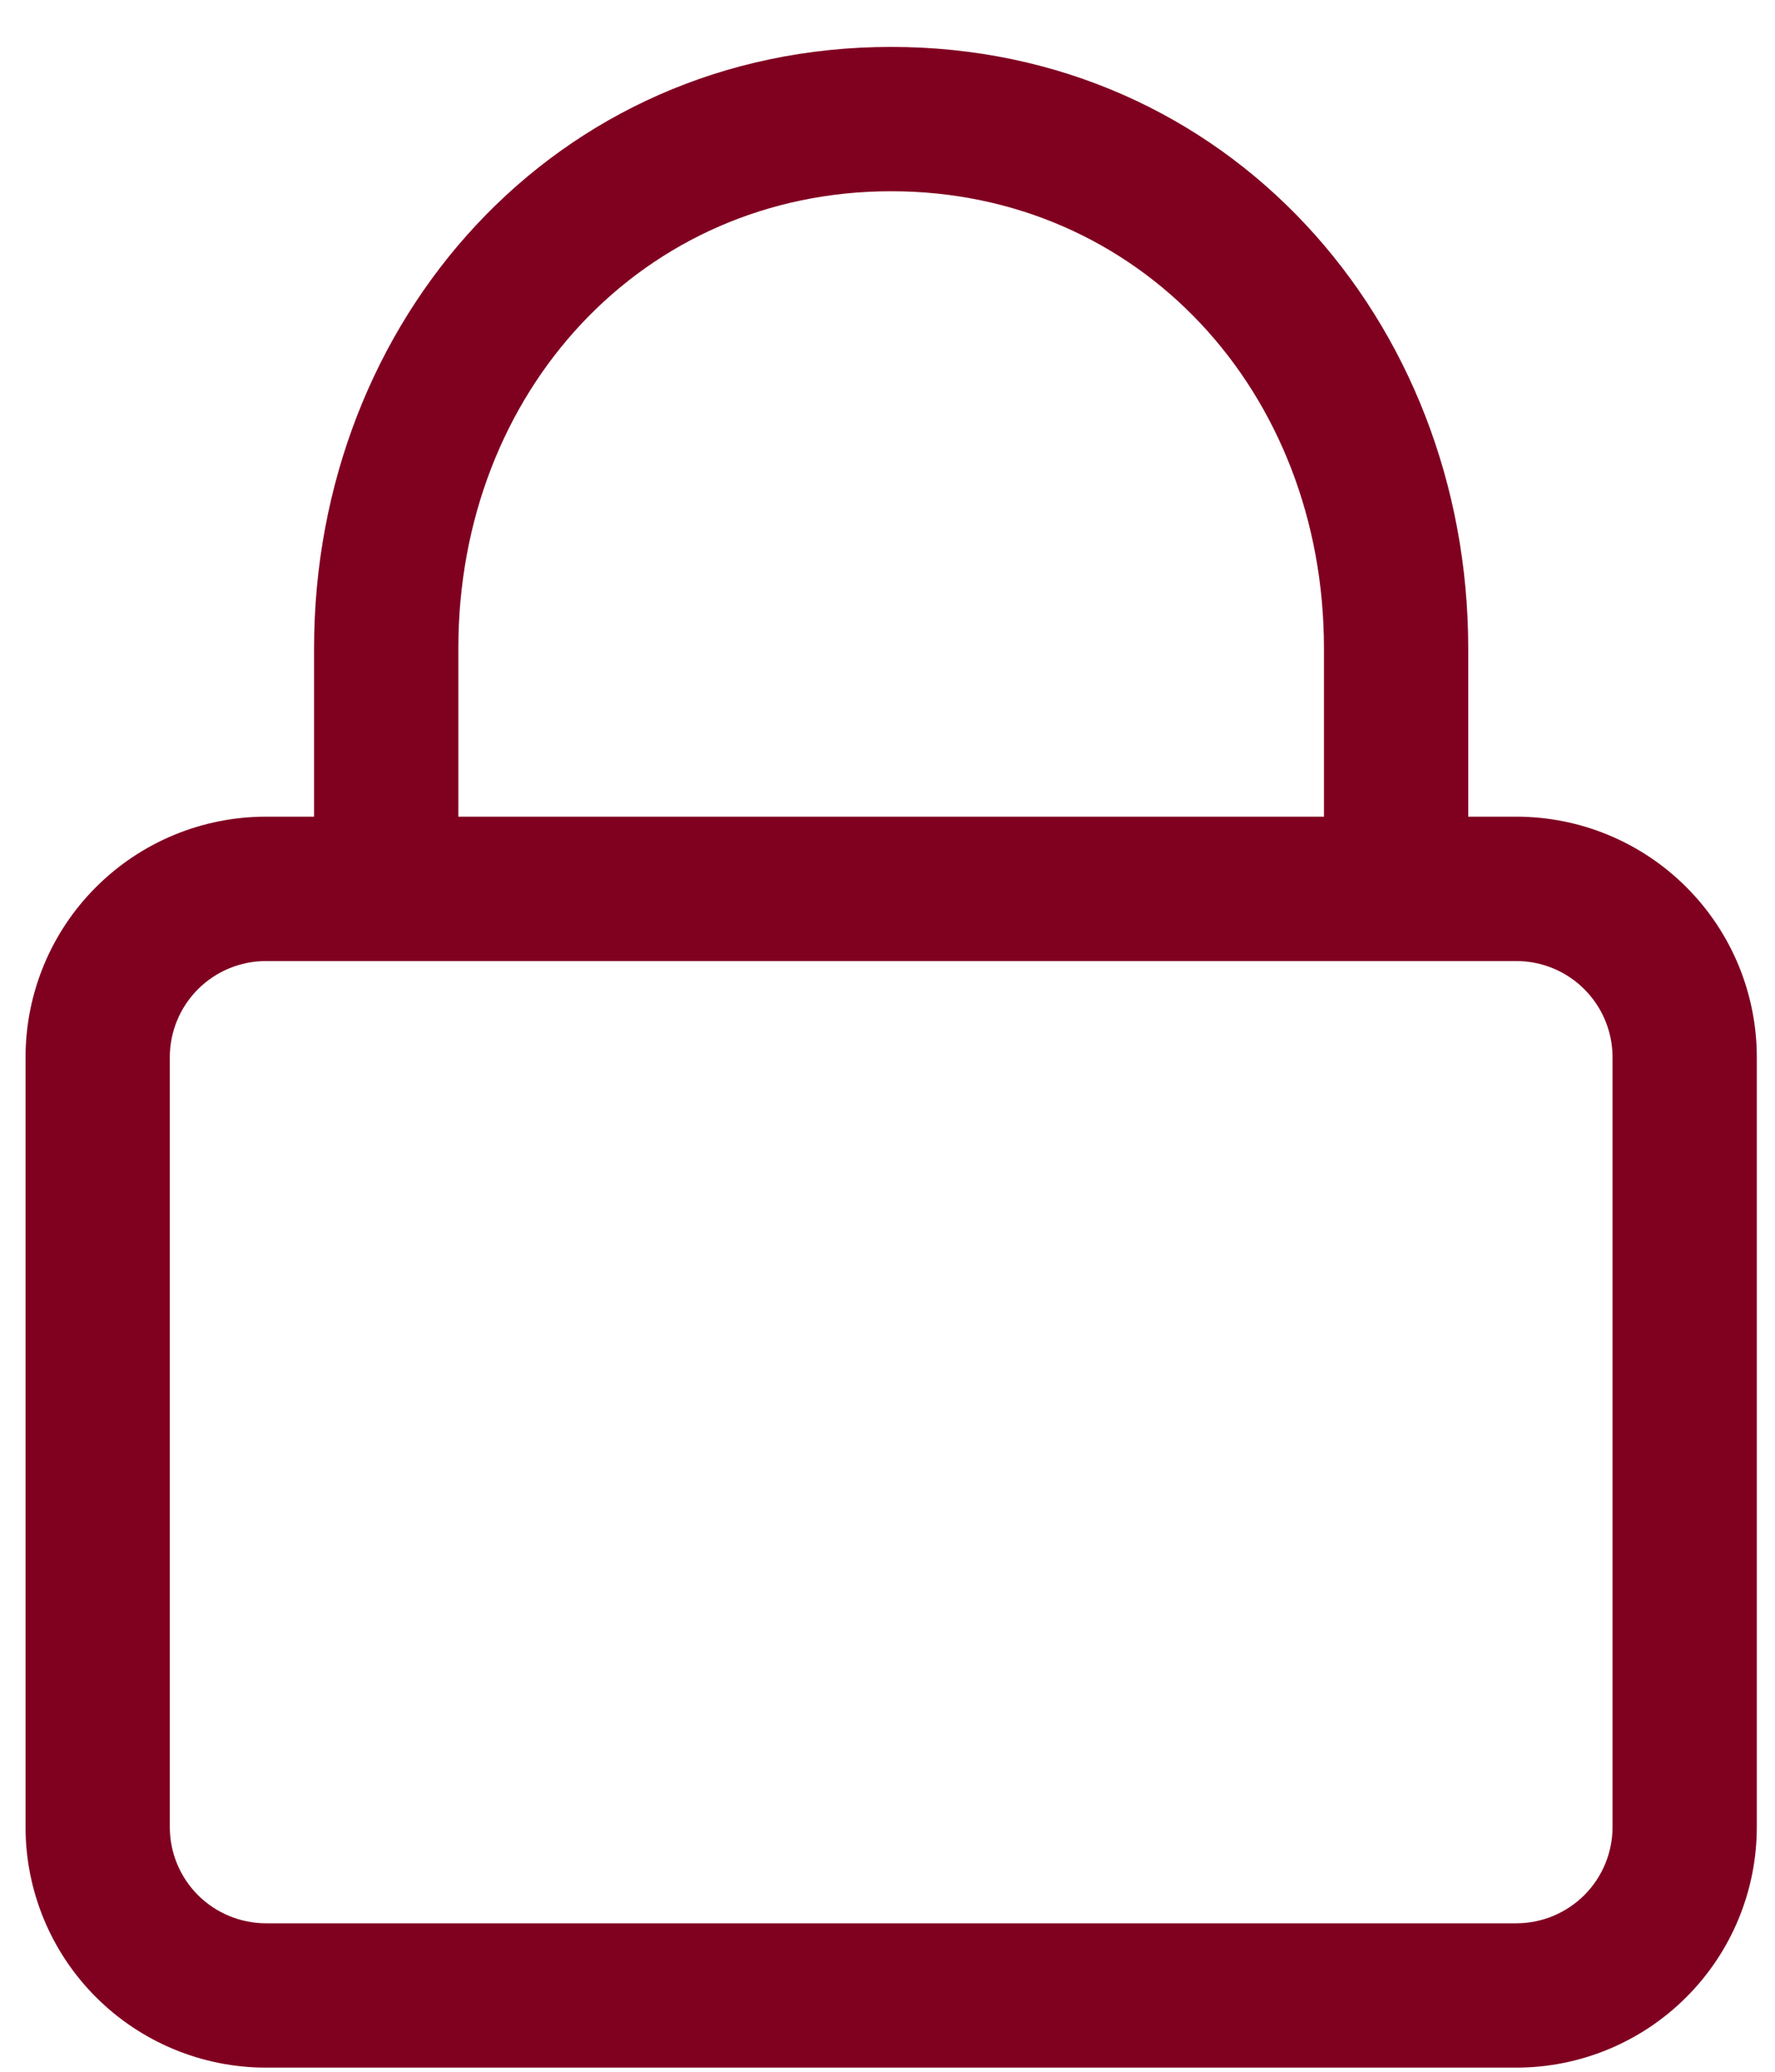 <svg width="36" height="42" viewBox="0 0 36 42" fill="none" xmlns="http://www.w3.org/2000/svg">
<path d="M6.37 16.556V13.143C6.37 6.5 11.252 0.951 18.074 0.951C24.896 0.951 29.778 6.5 29.778 13.143V16.556H30.754C32.047 16.556 33.288 17.07 34.202 17.985C35.117 18.899 35.631 20.14 35.631 21.433V37.039C35.631 38.333 35.117 39.573 34.202 40.487C33.288 41.402 32.047 41.916 30.754 41.916H5.394C4.101 41.916 2.861 41.402 1.946 40.487C1.031 39.573 0.518 38.333 0.518 37.039V21.433C0.518 20.14 1.031 18.899 1.946 17.985C2.861 17.07 4.101 16.556 5.394 16.556H6.37ZM3.444 21.433V37.039C3.444 37.556 3.649 38.053 4.015 38.419C4.381 38.784 4.877 38.99 5.394 38.99H30.754C31.271 38.99 31.767 38.784 32.133 38.419C32.499 38.053 32.705 37.556 32.705 37.039V21.433C32.705 20.916 32.499 20.42 32.133 20.054C31.767 19.688 31.271 19.483 30.754 19.483H5.394C4.877 19.483 4.381 19.688 4.015 20.054C3.649 20.42 3.444 20.916 3.444 21.433ZM9.296 13.143V16.556H26.852V13.143C26.852 7.934 23.103 3.877 18.074 3.877C13.045 3.877 9.296 7.934 9.296 13.143Z" fill="#800020"/>
</svg>
